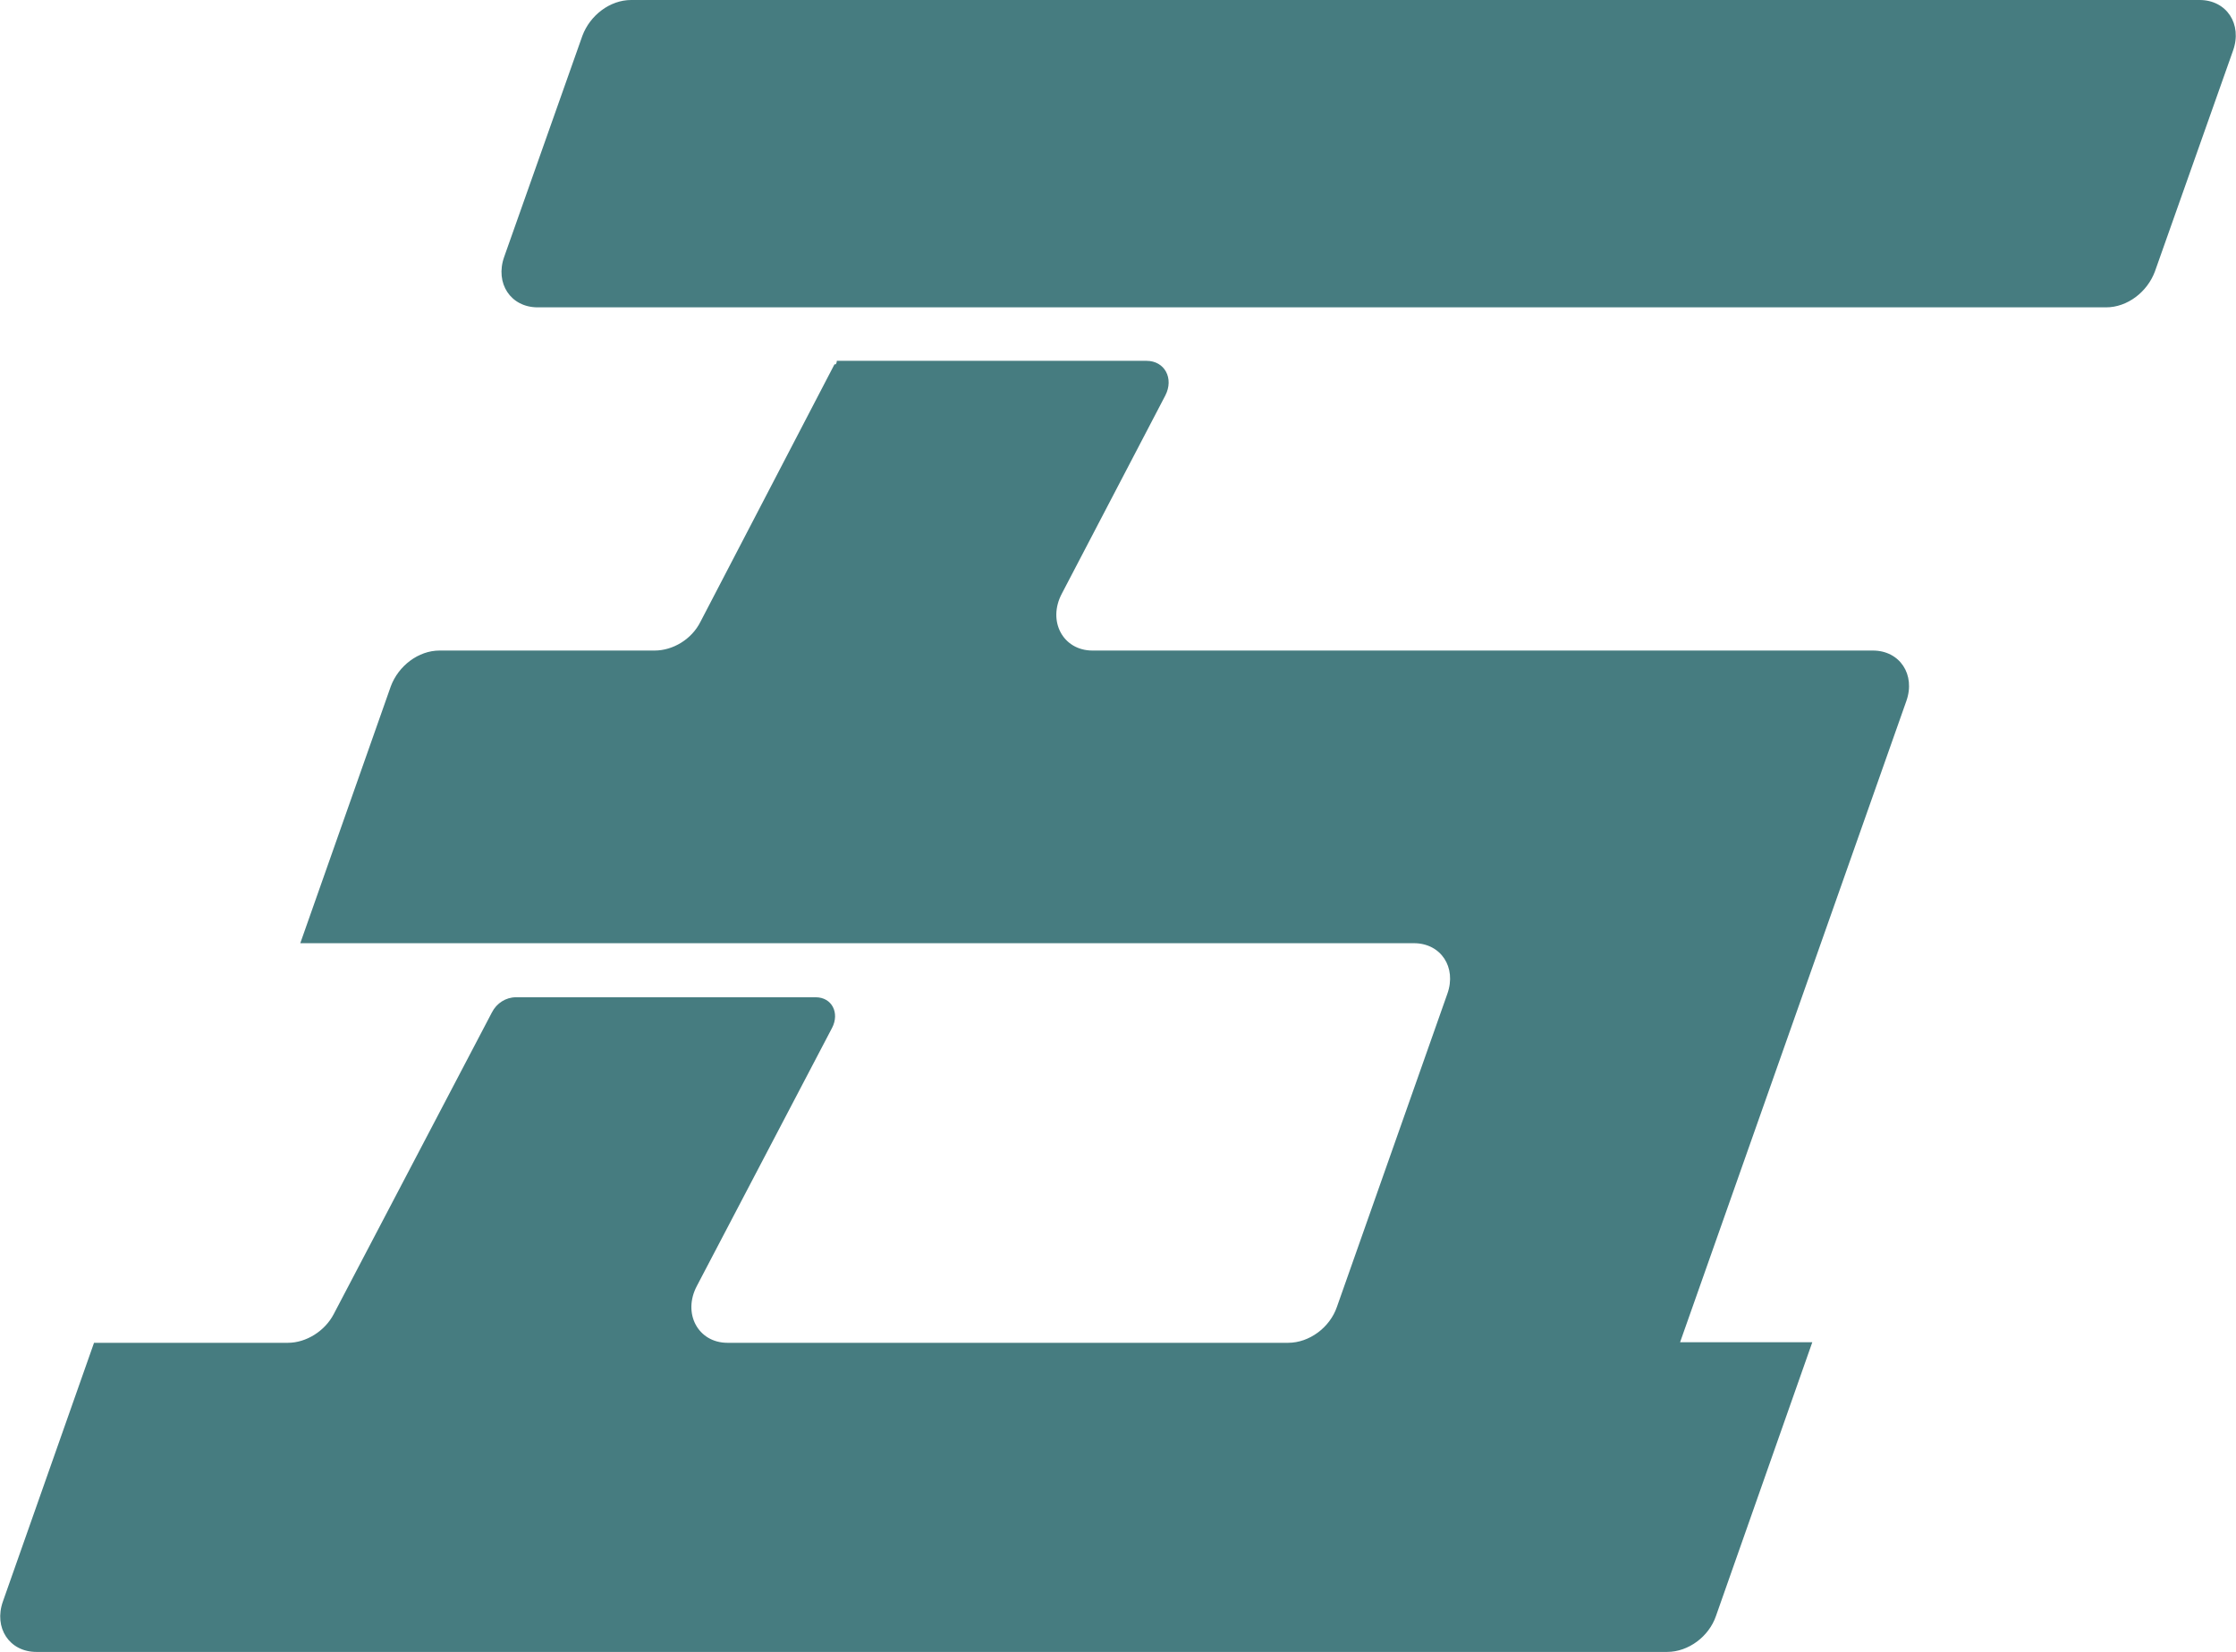 <?xml version="1.0" encoding="UTF-8"?>
<svg id="_レイヤー_2" data-name="レイヤー 2" xmlns="http://www.w3.org/2000/svg" viewBox="0 0 38.05 28.11">
  <defs>
    <style>
      .cls-1 {
        fill: #467c80;
        stroke-width: 0px;
      }
    </style>
  </defs>
  <g id="A4_-_Outside" data-name="A4 - Outside">
    <g id="Text">
      <g>
        <path class="cls-1" d="M14.2,6.2l-2.28,4.38c-.15.3-.47.49-.78.49h-3.66c-.36,0-.7.26-.83.61l-1.54,4.37h18.95c.46,0,.73.41.57.86l-1.88,5.33c-.12.35-.47.61-.83.61h-9.54c-.5,0-.77-.5-.52-.97l2.3-4.39c.13-.25,0-.52-.28-.52h-5.1c-.17,0-.33.1-.41.26l-2.69,5.13c-.15.29-.47.49-.78.49H1.6L.05,27.25c-.16.45.11.86.57.86h27.75c.36,0,.71-.26.83-.61l1.64-4.66h-2.25l3.85-10.91c.16-.45-.11-.86-.57-.86h-13.28c-.5,0-.77-.5-.52-.97l1.76-3.37c.15-.29-.01-.59-.32-.59h-5.27s0,.04-.02.06Z"/>
        <path class="cls-1" d="M37.43,0H10.74c-.36,0-.7.26-.83.61l-1.33,3.76c-.16.45.11.86.57.86h26.69c.36,0,.7-.26.83-.61l1.33-3.76c.16-.45-.11-.86-.57-.86Z"/>
      </g>
    </g>
  </g>
</svg>